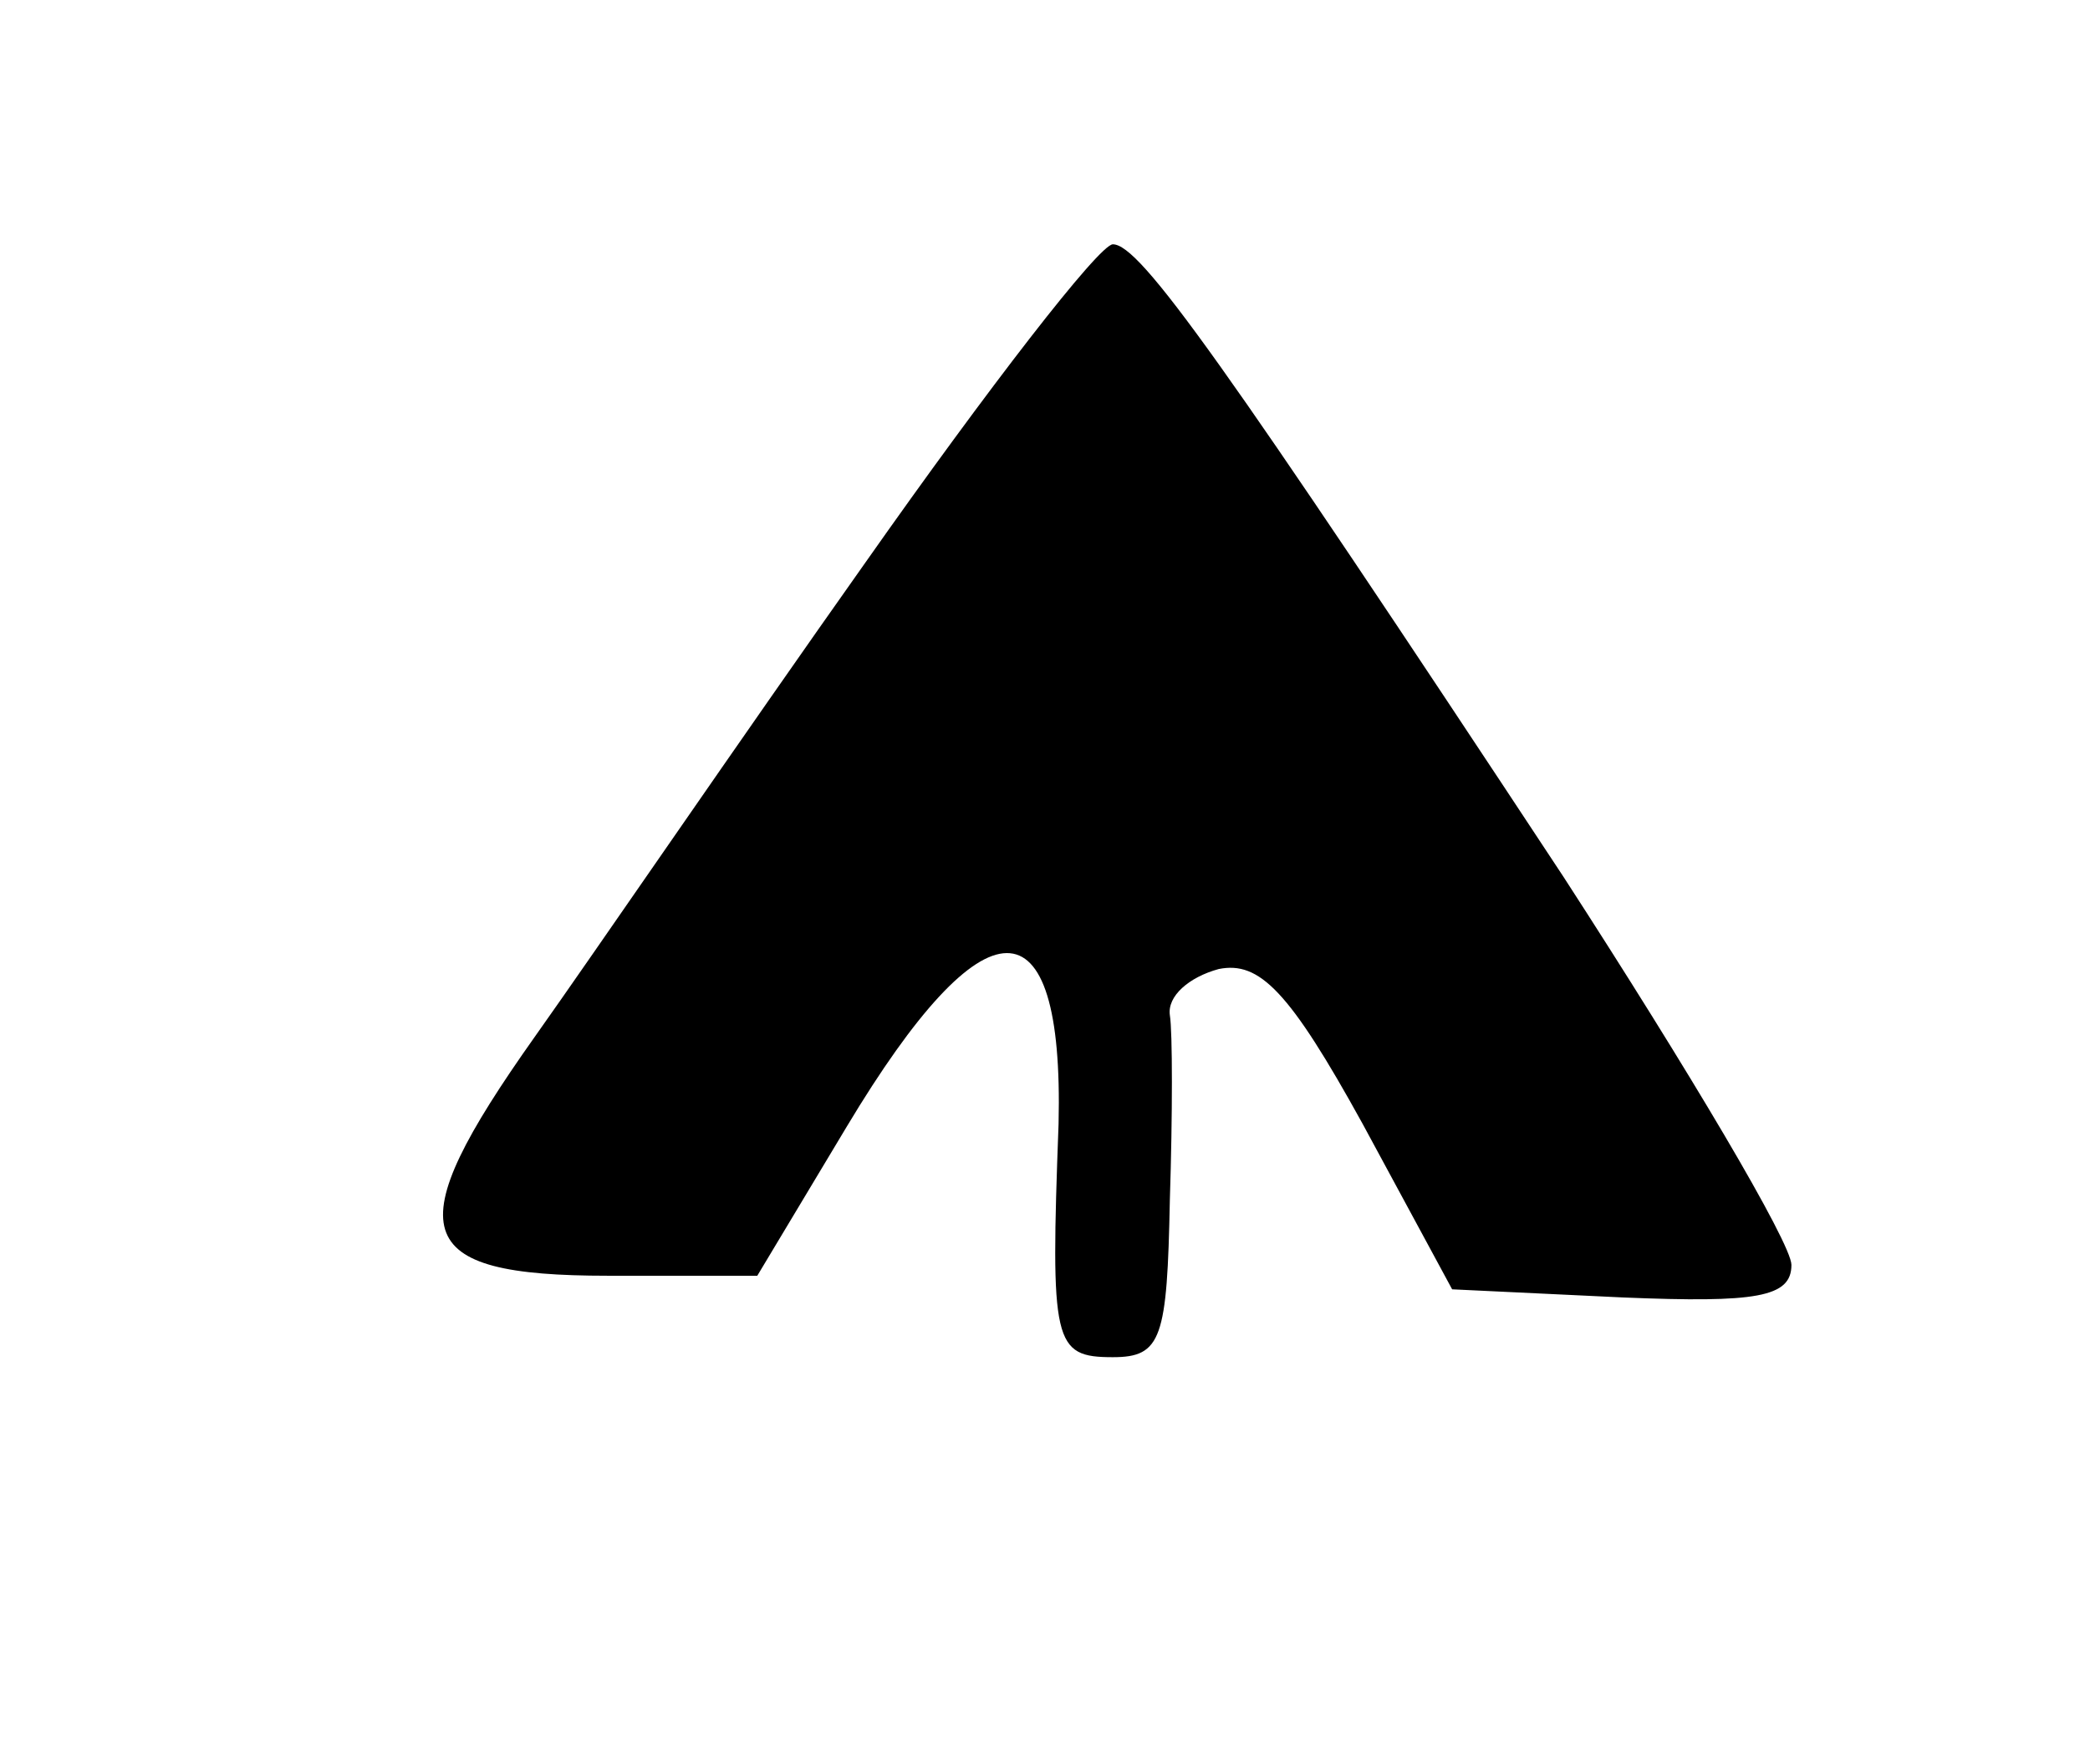 <?xml version="1.0" standalone="no"?>
<!DOCTYPE svg PUBLIC "-//W3C//DTD SVG 20010904//EN"
 "http://www.w3.org/TR/2001/REC-SVG-20010904/DTD/svg10.dtd">
<svg version="1.0" xmlns="http://www.w3.org/2000/svg"
 width="77pt" height="65pt" viewBox="0 0 77 65"
 preserveAspectRatio="xMidYMid meet">

<g transform="translate(0,65) scale(0.1,-0.1)"
fill="#000000" stroke="none">
<path d="M319 443 c-46 -65 -100 -144 -122 -175 -51 -72 -46 -88 27 -88 l55 0
33 55 c51 85 80 85 78 1 -3 -81 -2 -86 20 -86 18 0 20 7 21 58 1 31 1 62 0 68
-1 7 7 14 18 17 15 3 26 -8 53 -57 l33 -61 63 -3 c49 -2 62 0 62 12 0 8 -38
72 -84 143 -126 191 -156 233 -166 233 -5 0 -46 -53 -91 -117z"/>
</g>
</svg>

